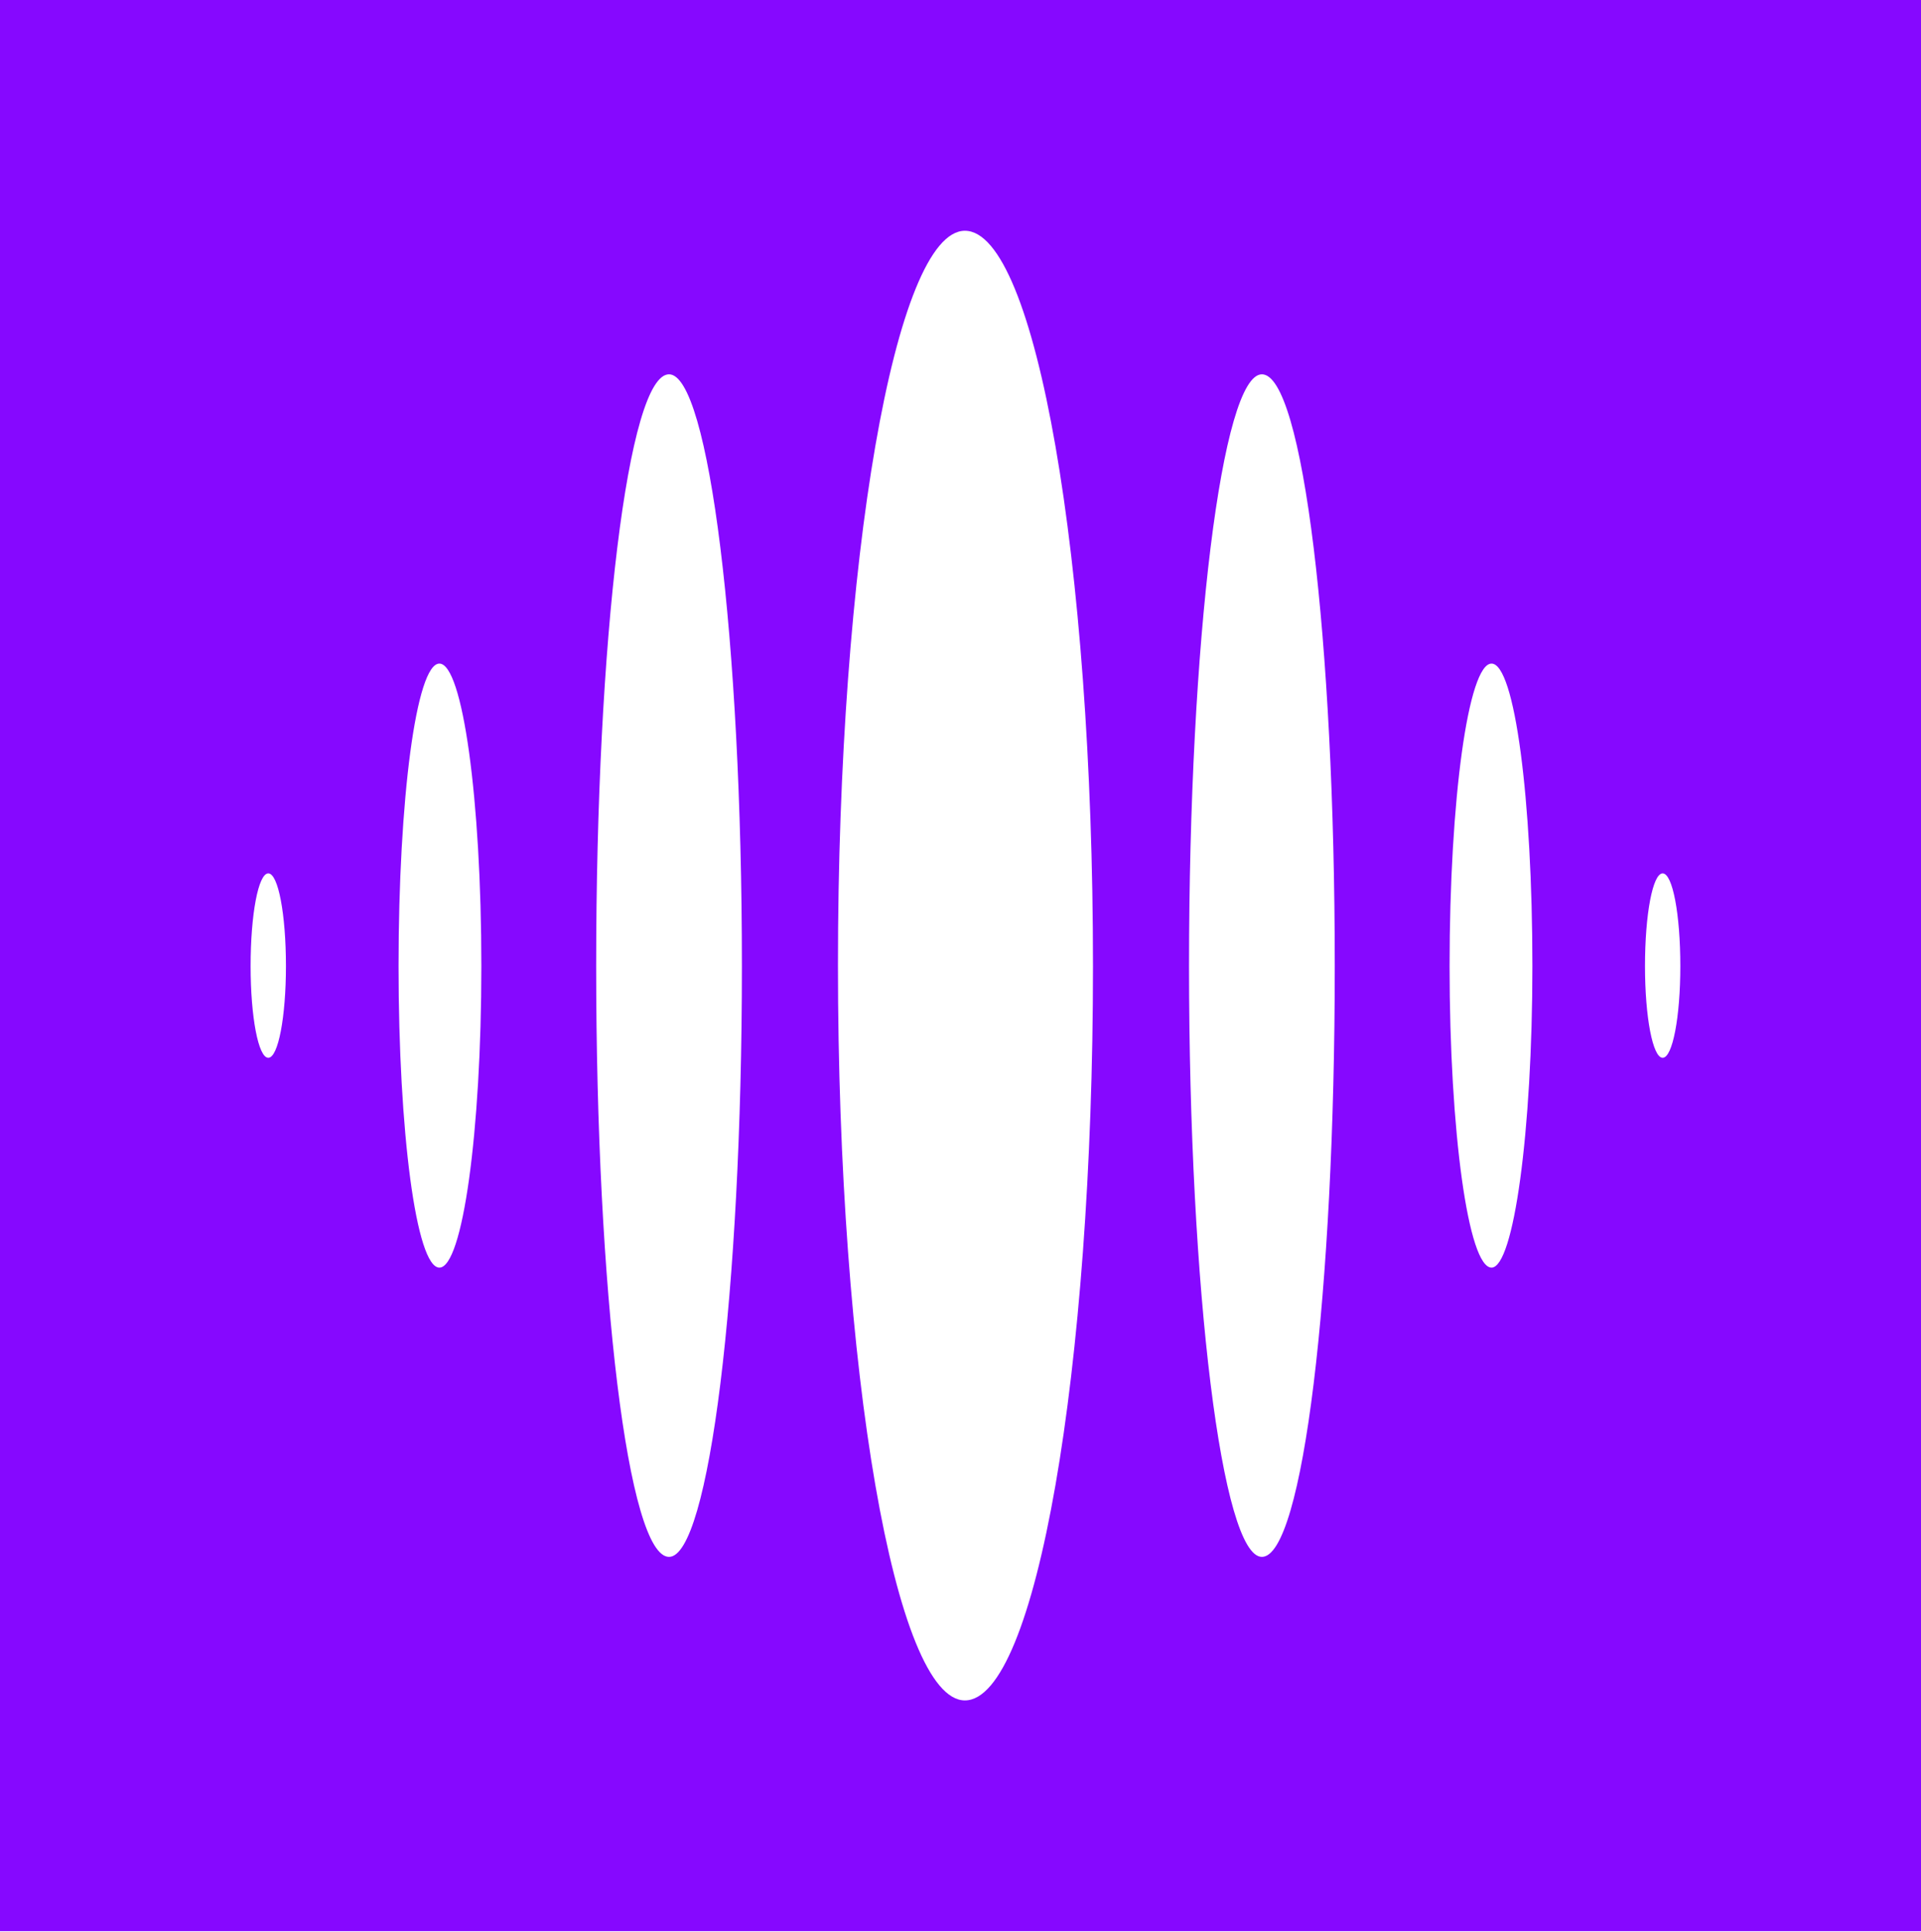 <svg height="175" width="174" viewBox="0 0 174 175" xmlns="http://www.w3.org/2000/svg" version="1.2">
	<title>Asset_1-svg</title>
	<style>
		.s0 { fill: #000000 } 
		.s1 { fill: #8608ff } 
	</style>
	<g id="_Слой_1">
		<g>
			<g>
				<path d="m233.8 104.5l14.3-2.9q0.7 4.7 4.1 7.4 3.4 2.6 9 2.6 5.1 0 8.3-2.3 3.2-2.3 3.2-5.8 0-2.7-2.1-4.5-2.1-1.8-5.4-2.9-3.3-1.1-7.2-2.1-3.9-0.9-7.9-2.4-4-1.5-7.3-3.6-3.3-2-5.4-5.8-2-3.8-2-9 0-8.7 7.3-14.5 7.3-5.9 18-5.9c7 0 13 1.8 17.7 5.3q7 5.3 8.2 13.9l-14.2 2.8q-0.8-4.5-4-7.2-3.2-2.7-8.2-2.7-4.6 0-7.4 2.1-2.9 2.1-2.9 5.4 0 2.5 2.1 4.3 2.1 1.7 5.4 2.7 3.3 1 7.2 2 3.9 1 7.9 2.5 4 1.6 7.3 3.7 3.3 2.2 5.4 6.1 2 4 2 9.4 0 8.7-7.6 14.7-7.6 5.9-18.7 5.9-11.1 0-18.4-5.3-7.3-5.2-8.7-13.9z" class="s0"></path>
				<path d="m304.8 113.4q-10.5-10.2-10.5-25.2 0-14.9 10.5-25.2 10.4-10.2 25.8-10.2 15.3 0 25.8 10.2 10.4 10.3 10.4 25.2 0 15-10.4 25.2-10.5 10.3-25.8 10.3-15.4 0-25.8-10.3zm10.3-41.2q-6.2 6.5-6.2 16 0 9.6 6.2 16.1 6.3 6.5 15.5 6.5c6.1 0 11.3-2.2 15.4-6.5q6.2-6.5 6.2-16.1 0-9.5-6.2-16-6.2-6.5-15.4-6.5c-6.2 0-11.3 2.2-15.5 6.5z" class="s0" fill-rule="evenodd"></path>
				<path d="m374.5 95.6v-41.8h14v41.8q0 6.7 4.4 10.9 4.3 4.3 11.4 4.3c4.7 0 8.6-1.4 11.5-4.3q4.2-4.2 4.2-10.9v-41.8h14.1v41.8q0 12.3-8.4 20.2-8.3 7.9-21.4 7.9-13.1 0-21.5-7.9-8.3-7.9-8.3-20.2z" class="s0"></path>
				<path d="m493.3 99.4v-45.6h14.1v68.9h-13.7l-33.9-45.5v45.5h-14.1v-68.9h13.7l33.9 45.5z" class="s0"></path>
				<path d="m547.3 122.7h-27.3v-68.9h27.3q15.2 0 25.2 9.9 10.1 9.9 10.1 24.5 0 14.7-10.1 24.6-10 9.9-25.2 9.9zm-13.3-56.4l0.1 43.9h12.1q9.6 0 15.7-6.2 6.1-6.2 6.1-15.8c0-6.3-2-11.7-6.1-15.8q-6.1-6.1-15.7-6.1c0 0-12.1 0-12.1 0z" class="s0" fill-rule="evenodd"></path>
				<path d="m611.5 113.4q-10.4-10.2-10.4-25.2 0-14.9 10.4-25.2 10.5-10.2 25.8-10.2 11.3 0 19.9 5.8 8.6 5.8 12.3 14.2l-13 5q-2.5-5.3-7.6-8.7-5.1-3.4-11.6-3.4-9.1 0-15.4 6.5-6.2 6.5-6.2 16 0 9.6 6.2 16.1 6.3 6.5 15.4 6.5 6.5 0 11.6-3.4 5.1-3.4 7.6-8.7l13 5q-3.7 8.4-12.3 14.2-8.6 5.8-19.9 5.8-15.3 0-25.8-10.3z" class="s0"></path>
				<path d="m718.8 96.8l17.2 25.9h-16.8l-16.1-24.5h-8.9v24.5h-14.1v-68.9h29.7q10.9 0 17.6 6.2 6.7 6.3 6.7 15.9 0 7.4-4.1 13-4.1 5.6-11.2 7.9zm-9-30.5h-15.6v19h15.6q4.4 0 7.1-2.7 2.7-2.6 2.7-6.8 0-4.1-2.7-6.8-2.7-2.7-7.1-2.7z" class="s0" fill-rule="evenodd"></path>
				<path d="m810.2 122.7h-15.1l-5.9-15h-30.3l-5.9 15h-14.3l28-68.9h15.5zm-36.1-53.3l-10.2 25.8h20.4z" class="s0" fill-rule="evenodd"></path>
				<path d="m838.8 122.7h-14v-56.4h-21.1v-12.5h56.3v12.5h-21.2z" class="s0"></path>
				<path d="m914.1 122.7h-45.8v-68.9h45.8v12.5h-31.8l0.1 15.7h30.8v12.4h-30.9v15.8h31.8c0 0 0 12.5 0 12.5z" class="s0"></path>
			</g>
			<path d="m174.9 0v174.9h-174.9v-174.9zm-149 87.5c0-4.7-0.7-8.4-1.6-8.4-0.9 0-1.6 3.7-1.6 8.4 0 4.6 0.7 8.3 1.6 8.3 0.9 0 1.6-3.7 1.6-8.3zm17.7 0c0-15.1-1.7-27.4-3.8-27.4-2.1 0-3.7 12.3-3.7 27.4 0 15 1.6 27.3 3.7 27.3 2.1 0 3.8-12.3 3.8-27.3zm23.6 0c0-29.6-3-53.6-6.6-53.6-3.7 0-6.6 24-6.6 53.6 0 29.5 2.9 53.5 6.6 53.5 3.6 0 6.6-24 6.6-53.5zm31.8 0c0-36.8-5.2-66.6-11.6-66.6-6.3 0-11.5 29.8-11.5 66.5 0 36.8 5.2 66.6 11.5 66.6 6.4 0 11.6-29.8 11.6-66.5zm21.9 0c0-29.6-2.9-53.6-6.6-53.6-3.6 0-6.6 24-6.6 53.6 0 29.5 3 53.5 6.6 53.5 3.7 0 6.6-24 6.6-53.5zm17.9 0c0-15.1-1.6-27.4-3.7-27.4-2.1 0-3.8 12.3-3.8 27.4 0 15 1.7 27.3 3.8 27.3 2 0 3.7-12.3 3.7-27.3zm13.4 0c0-4.7-0.7-8.4-1.6-8.4-0.9 0-1.6 3.7-1.6 8.4 0 4.6 0.7 8.3 1.6 8.3 0.9 0 1.6-3.7 1.6-8.3z" class="s1" fill-rule="evenodd"></path>
		</g>
	</g>
</svg>